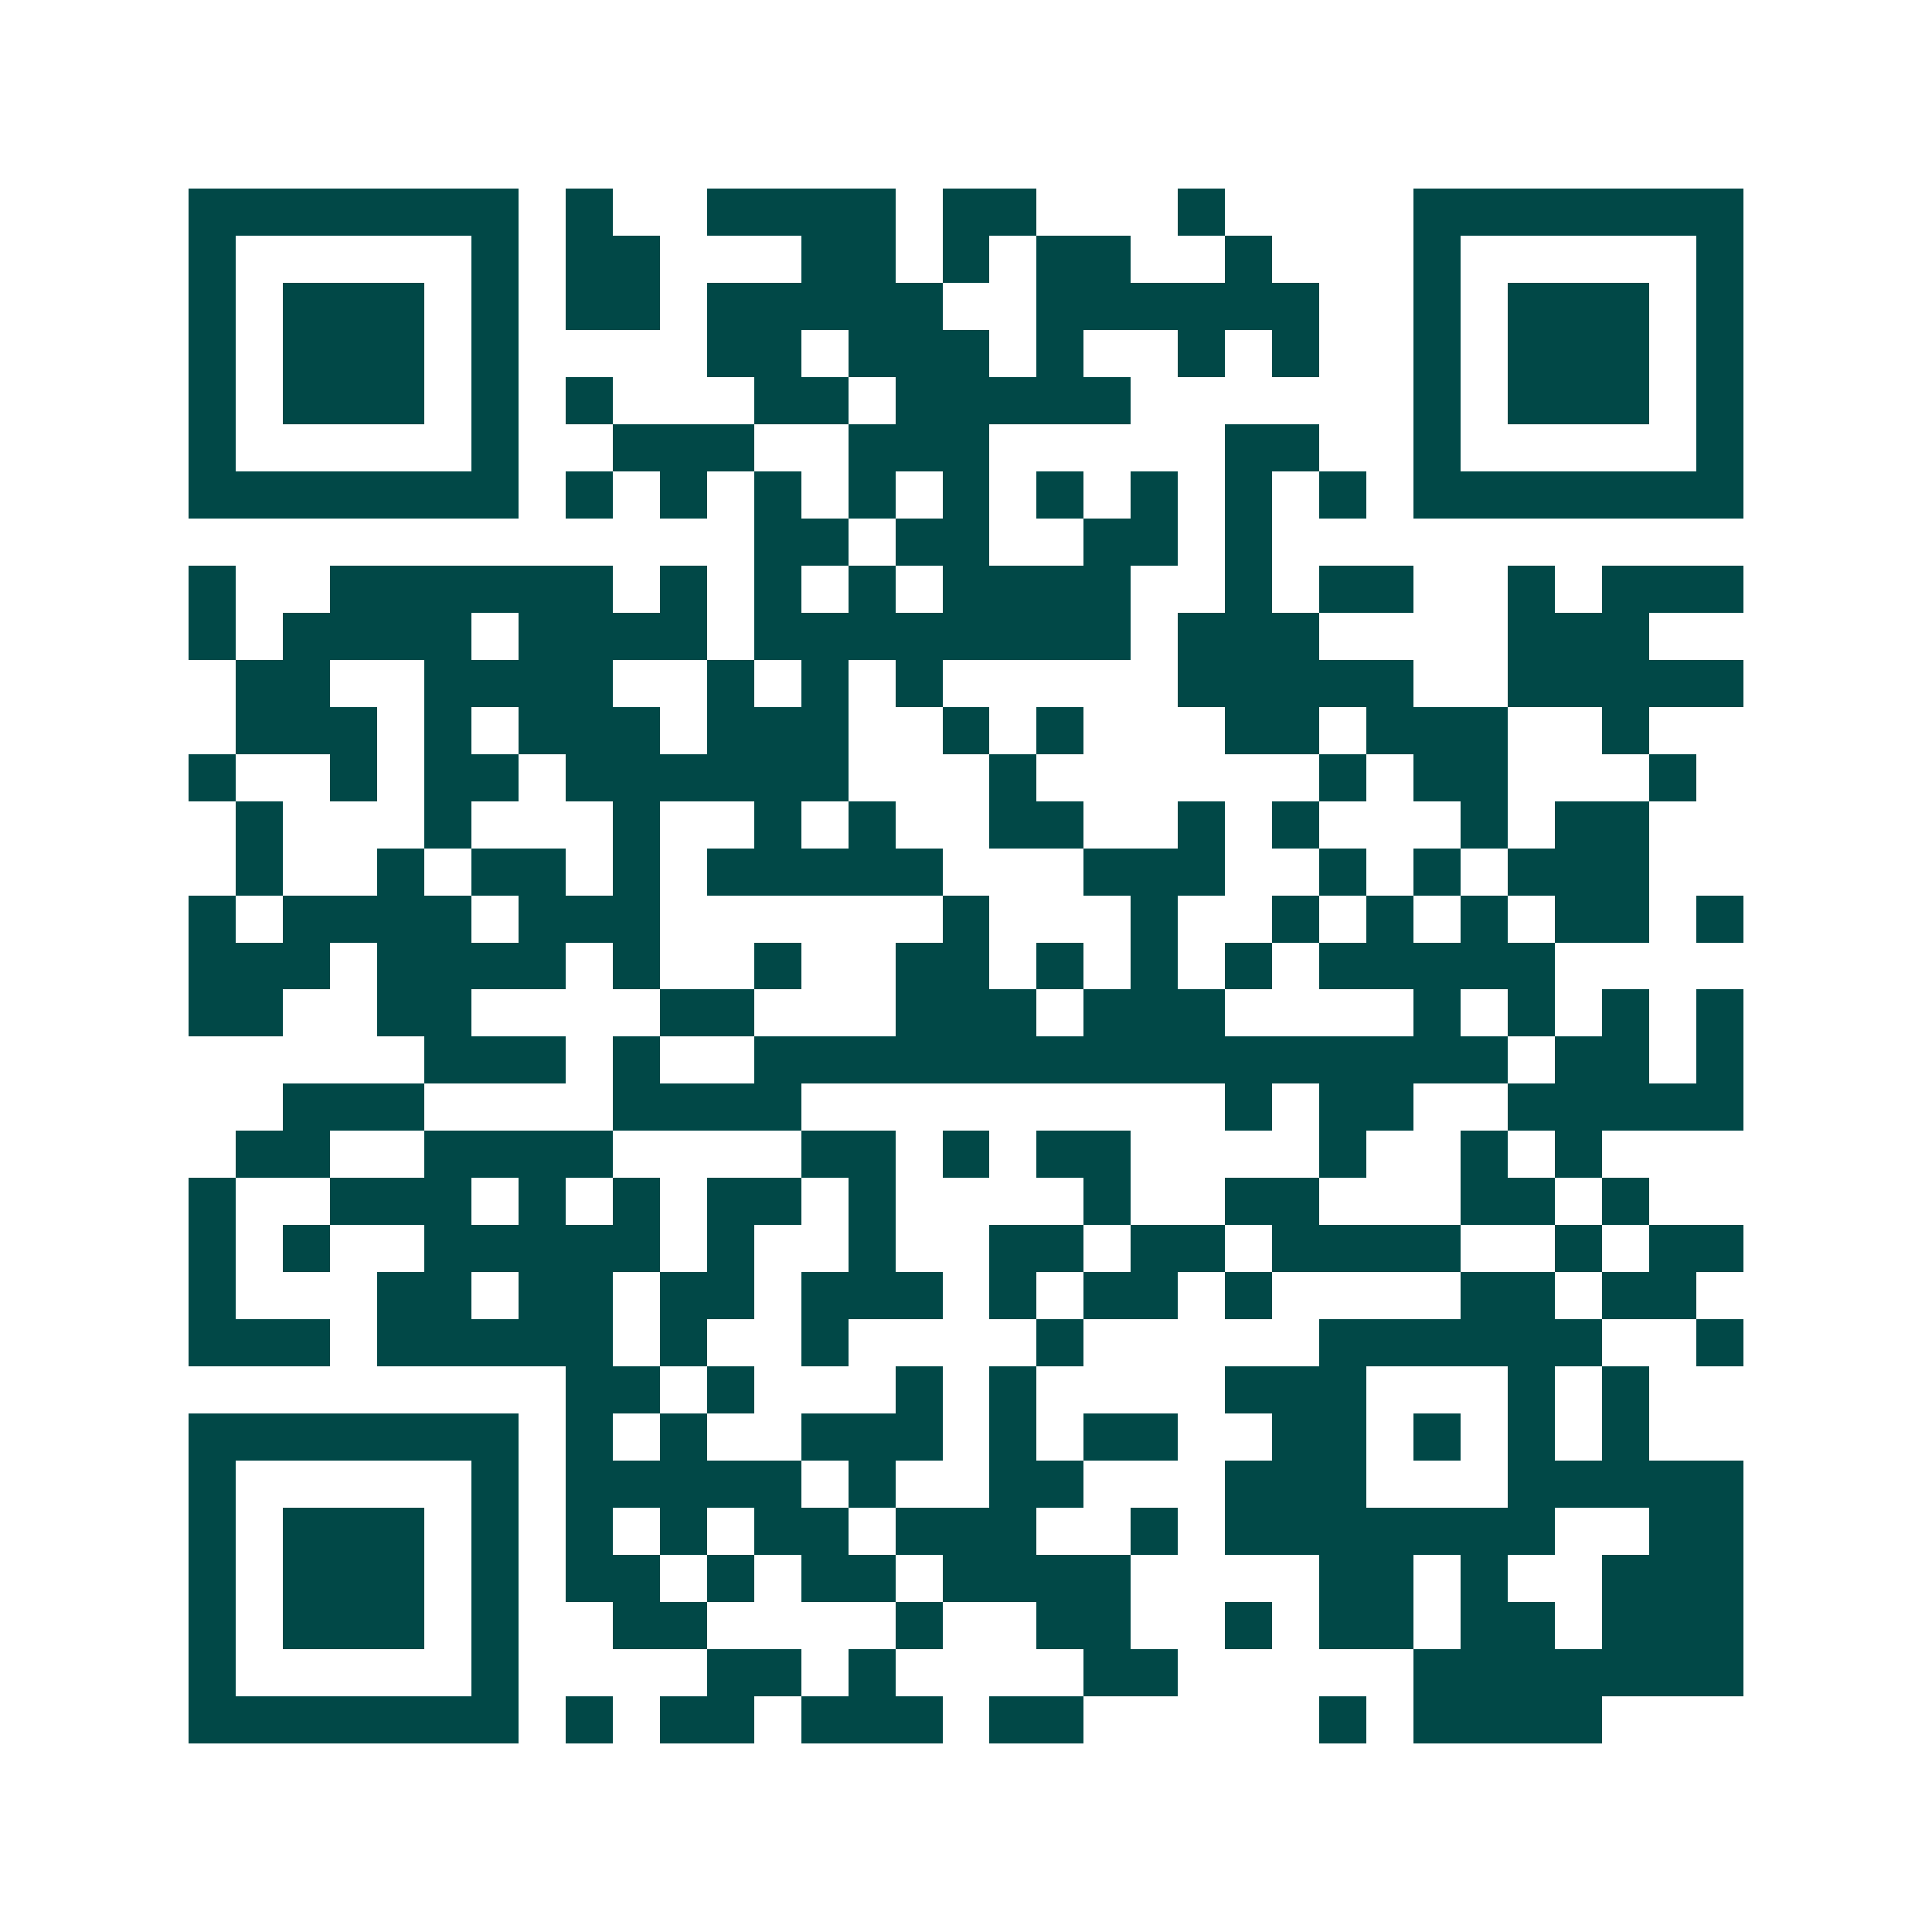 <svg xmlns="http://www.w3.org/2000/svg" width="200" height="200" viewBox="0 0 41 41" shape-rendering="crispEdges"><path fill="#ffffff" d="M0 0h41v41H0z"/><path stroke="#014847" d="M4 4.5h7m1 0h1m2 0h4m1 0h2m3 0h1m4 0h7M4 5.5h1m5 0h1m1 0h2m3 0h2m1 0h1m1 0h2m2 0h1m3 0h1m5 0h1M4 6.5h1m1 0h3m1 0h1m1 0h2m1 0h5m2 0h6m2 0h1m1 0h3m1 0h1M4 7.5h1m1 0h3m1 0h1m4 0h2m1 0h3m1 0h1m2 0h1m1 0h1m2 0h1m1 0h3m1 0h1M4 8.5h1m1 0h3m1 0h1m1 0h1m3 0h2m1 0h5m6 0h1m1 0h3m1 0h1M4 9.5h1m5 0h1m2 0h3m2 0h3m5 0h2m2 0h1m5 0h1M4 10.5h7m1 0h1m1 0h1m1 0h1m1 0h1m1 0h1m1 0h1m1 0h1m1 0h1m1 0h1m1 0h7M16 11.5h2m1 0h2m2 0h2m1 0h1M4 12.5h1m2 0h6m1 0h1m1 0h1m1 0h1m1 0h4m2 0h1m1 0h2m2 0h1m1 0h3M4 13.5h1m1 0h4m1 0h4m1 0h8m1 0h3m4 0h3M5 14.5h2m2 0h4m2 0h1m1 0h1m1 0h1m5 0h5m2 0h5M5 15.5h3m1 0h1m1 0h3m1 0h3m2 0h1m1 0h1m3 0h2m1 0h3m2 0h1M4 16.5h1m2 0h1m1 0h2m1 0h6m3 0h1m6 0h1m1 0h2m3 0h1M5 17.5h1m3 0h1m3 0h1m2 0h1m1 0h1m2 0h2m2 0h1m1 0h1m3 0h1m1 0h2M5 18.5h1m2 0h1m1 0h2m1 0h1m1 0h5m3 0h3m2 0h1m1 0h1m1 0h3M4 19.5h1m1 0h4m1 0h3m6 0h1m3 0h1m2 0h1m1 0h1m1 0h1m1 0h2m1 0h1M4 20.5h3m1 0h4m1 0h1m2 0h1m2 0h2m1 0h1m1 0h1m1 0h1m1 0h5M4 21.5h2m2 0h2m4 0h2m3 0h3m1 0h3m4 0h1m1 0h1m1 0h1m1 0h1M9 22.5h3m1 0h1m2 0h16m1 0h2m1 0h1M6 23.5h3m4 0h4m9 0h1m1 0h2m2 0h5M5 24.5h2m2 0h4m4 0h2m1 0h1m1 0h2m4 0h1m2 0h1m1 0h1M4 25.5h1m2 0h3m1 0h1m1 0h1m1 0h2m1 0h1m4 0h1m2 0h2m3 0h2m1 0h1M4 26.5h1m1 0h1m2 0h5m1 0h1m2 0h1m2 0h2m1 0h2m1 0h4m2 0h1m1 0h2M4 27.5h1m3 0h2m1 0h2m1 0h2m1 0h3m1 0h1m1 0h2m1 0h1m4 0h2m1 0h2M4 28.5h3m1 0h5m1 0h1m2 0h1m4 0h1m5 0h6m2 0h1M12 29.5h2m1 0h1m3 0h1m1 0h1m4 0h3m3 0h1m1 0h1M4 30.5h7m1 0h1m1 0h1m2 0h3m1 0h1m1 0h2m2 0h2m1 0h1m1 0h1m1 0h1M4 31.5h1m5 0h1m1 0h5m1 0h1m2 0h2m3 0h3m3 0h5M4 32.5h1m1 0h3m1 0h1m1 0h1m1 0h1m1 0h2m1 0h3m2 0h1m1 0h7m2 0h2M4 33.5h1m1 0h3m1 0h1m1 0h2m1 0h1m1 0h2m1 0h4m4 0h2m1 0h1m2 0h3M4 34.5h1m1 0h3m1 0h1m2 0h2m4 0h1m2 0h2m2 0h1m1 0h2m1 0h2m1 0h3M4 35.5h1m5 0h1m4 0h2m1 0h1m4 0h2m5 0h7M4 36.5h7m1 0h1m1 0h2m1 0h3m1 0h2m5 0h1m1 0h4"/></svg>
